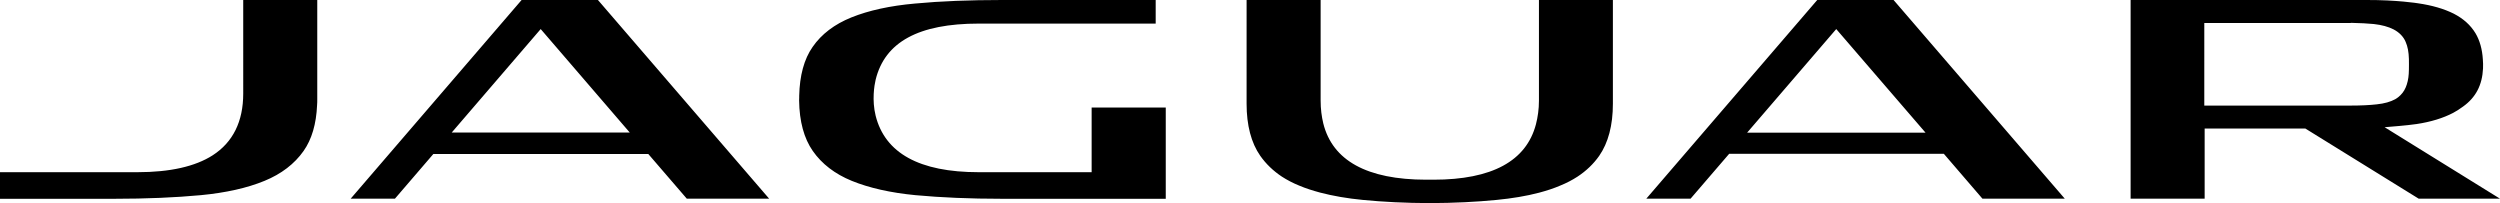 <?xml version="1.0" encoding="UTF-8"?> <svg xmlns="http://www.w3.org/2000/svg" id="a" viewBox="0 0 282.97 22.99"><defs><style> .cls-1 { stroke-width: 0px; } </style></defs><path class="cls-1" d="M269.9,14.4l1.65-.14c.68-.06,1.34-.13,1.98-.22,1.62-.24,3.02-.68,4.13-1.26.42-.22.65-.38,1.13-.72,1.43-1.02,2.17-2.42,2.26-4.32.02-.39,0-.67-.02-1-.07-1.18-.36-2.18-.83-2.97-.57-.94-1.38-1.66-2.46-2.22-1.1-.55-2.46-.95-4.07-1.18,0,0-2.34-.38-5.83-.37h-26.68v22.49h8.38v-7.94h11.4l12.83,7.94h9.2l-13.06-8.09h-.01ZM266.08,2.59h.14c.94.02,1.76.06,2.47.13.89.1,1.64.3,2.24.61.63.33,1.11.81,1.36,1.41.23.52.35,1.15.37,1.94,0,.05.02,1.14-.02,1.68-.03.55-.16,1.12-.35,1.55-.18.43-.47.8-.84,1.09-.11.08-.21.16-.34.23-.53.29-1.22.49-2.09.58-.8.09-1.77.14-2.97.14h-16.55V2.6h16.58ZM35.91,0v11.19c0,.27,0,.52-.02.7-.09,2.14-.6,3.88-1.53,5.2-1.03,1.46-2.51,2.6-4.42,3.38-1.96.81-4.38,1.35-7.21,1.62-2.89.27-6.18.41-9.79.41H0v-3.01h15.57c3.66,0,6.52-.64,8.5-1.91,2.3-1.48,3.46-3.83,3.46-6.99V0h8.38ZM131.95,12.17v10.33h-18.54c-3.61,0-6.9-.14-9.79-.41-2.82-.27-5.25-.82-7.21-1.62-1.91-.78-3.39-1.92-4.41-3.38-1-1.43-1.52-3.35-1.55-5.72,0-.11,0-.23.01-.34v-.18c.05-2.29.55-4.16,1.52-5.54,1-1.45,2.48-2.57,4.39-3.34,1.96-.79,4.38-1.32,7.21-1.57C106.44.13,109.75,0,113.41,0h17.4v2.67h-20.03c-6.81,0-10.63,2.09-11.67,6.36-.15.63-.43,2.31,0,4.06,1.06,4.24,4.95,6.4,11.66,6.4h12.79v-7.32h8.39ZM67.68,0h-8.64l-19.35,22.49h5.01l4.35-5.06h24.33l4.36,5.06h9.32L67.68,0ZM61.2,3.29l10.08,11.71h-20.15l10.07-11.71ZM205.69,0l-19.35,22.49h5.01l4.37-5.08h24.3l4.37,5.08h9.32L214.33,0h-8.64ZM217.95,15.02h-20.2l10.09-11.73,10.11,11.73ZM182.56,0v11.74c0,2.45-.53,4.43-1.55,5.9-.64.91-1.46,1.7-2.45,2.35-.6.39-1.25.73-1.97,1.02-.72.31-1.52.57-2.38.8-1.44.38-3.06.65-4.83.82-2.24.22-4.78.35-7.56.36-2.76-.01-5.31-.14-7.55-.36-1.77-.17-3.39-.45-4.84-.83-.85-.23-1.64-.48-2.37-.79-.72-.29-1.38-.64-1.97-1.02-.98-.65-1.8-1.44-2.44-2.35-1.03-1.47-1.55-3.46-1.55-5.9V0h8.38v11.39c0,.94.11,1.79.3,2.58,1.05,4.21,4.95,6.36,11.63,6.37h.84c6.64,0,10.51-2.12,11.6-6.27.21-.82.34-1.71.34-2.68V0h8.37Z"></path></svg> 